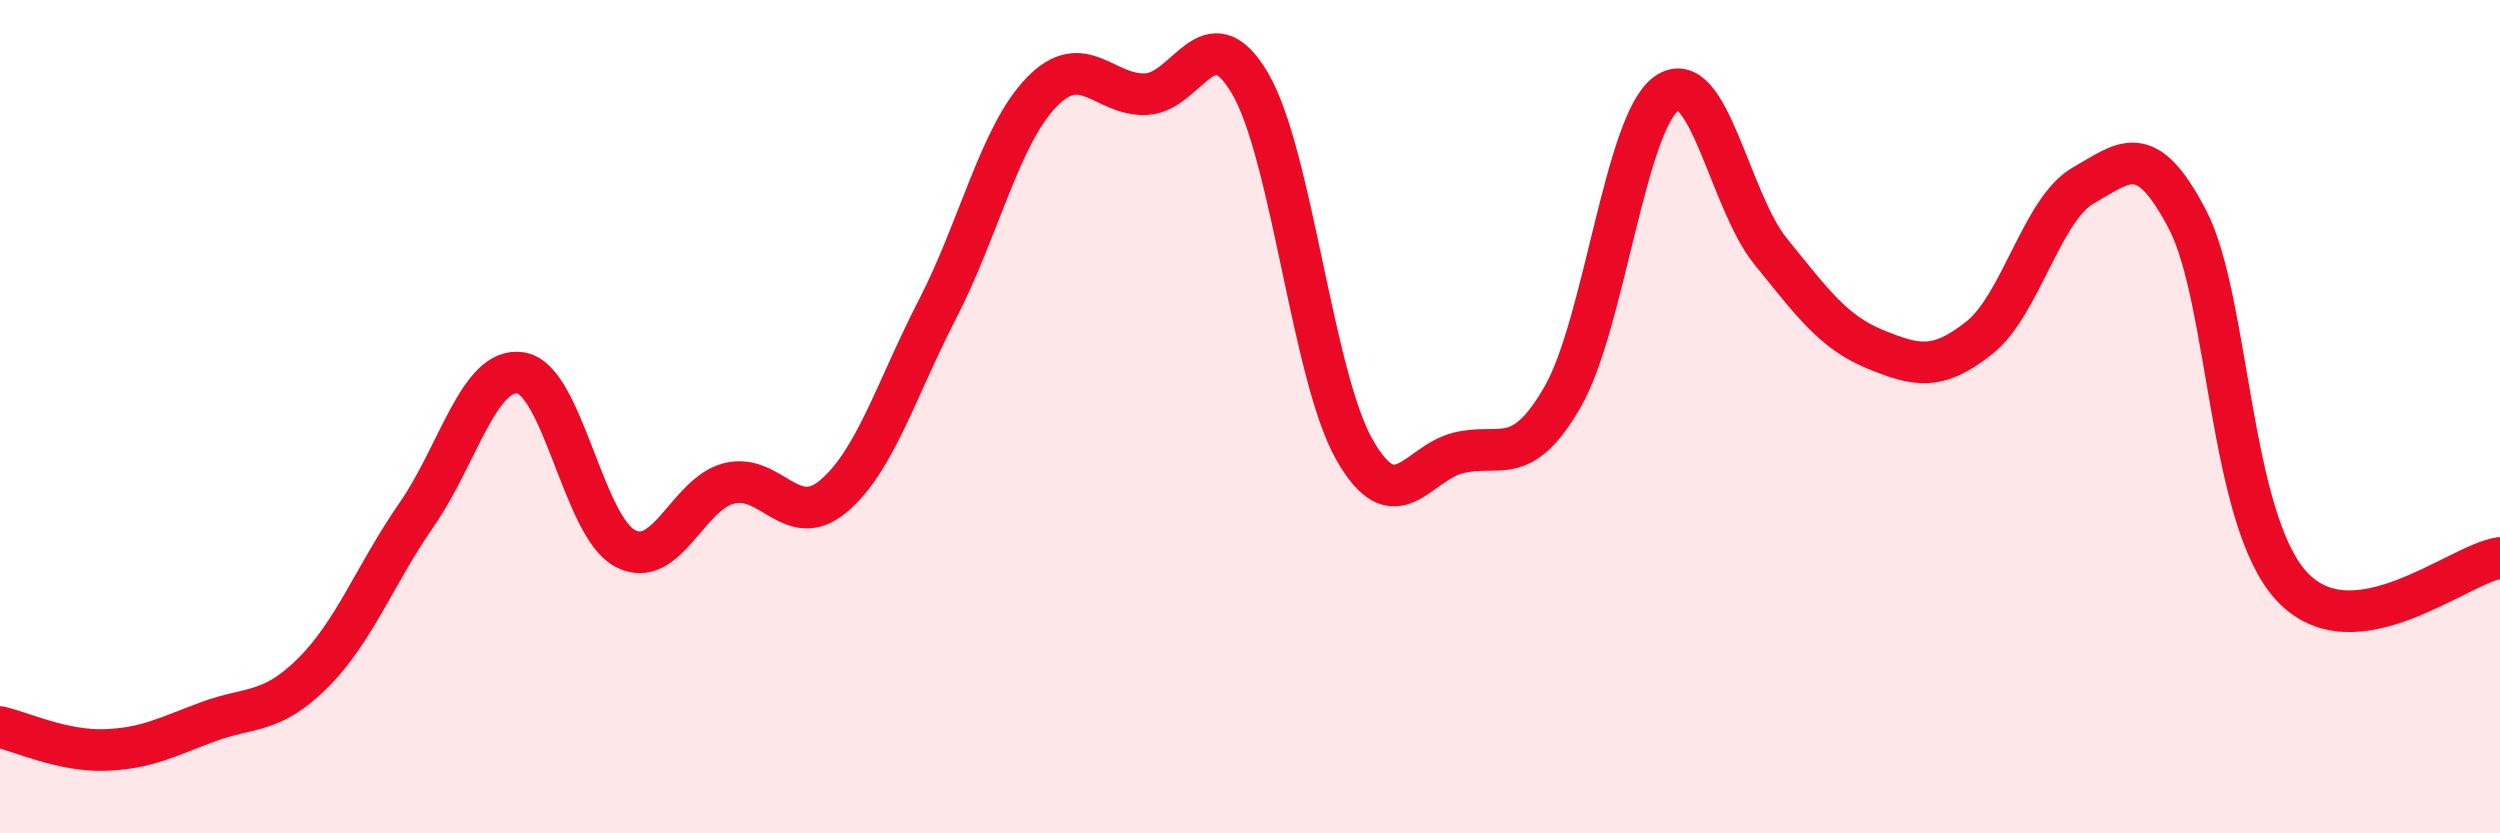 
    <svg width="60" height="20" viewBox="0 0 60 20" xmlns="http://www.w3.org/2000/svg">
      <path
        d="M 0,17.45 C 0.5,17.56 1.5,18.03 2.5,18 C 3.5,17.97 4,17.69 5,17.32 C 6,16.95 6.5,17.15 7.5,16.16 C 8.5,15.17 9,13.79 10,12.35 C 11,10.91 11.5,8.79 12.5,8.95 C 13.5,9.11 14,12.63 15,13.16 C 16,13.69 16.5,11.85 17.5,11.6 C 18.5,11.35 19,12.75 20,11.91 C 21,11.07 21.5,9.36 22.5,7.42 C 23.5,5.48 24,3.24 25,2.21 C 26,1.18 26.5,2.3 27.5,2.26 C 28.5,2.22 29,0.3 30,2 C 31,3.7 31.5,9.01 32.5,10.78 C 33.5,12.55 34,11.12 35,10.87 C 36,10.62 36.5,11.26 37.5,9.53 C 38.5,7.8 39,2.94 40,2.24 C 41,1.54 41.5,4.81 42.5,6.04 C 43.5,7.27 44,7.97 45,8.38 C 46,8.79 46.5,8.9 47.5,8.11 C 48.5,7.32 49,5.02 50,4.45 C 51,3.88 51.5,3.35 52.5,5.27 C 53.5,7.19 53.5,12.45 55,14.07 C 56.5,15.69 59,13.53 60,13.39L60 20L0 20Z"
        fill="#EB0A25"
        opacity="0.1"
        stroke-linecap="round"
        stroke-linejoin="round"
      />
      <path
        d="M 0,17.45 C 0.5,17.56 1.5,18.03 2.5,18 C 3.5,17.97 4,17.69 5,17.32 C 6,16.95 6.5,17.15 7.5,16.16 C 8.5,15.17 9,13.79 10,12.35 C 11,10.91 11.5,8.79 12.5,8.95 C 13.5,9.11 14,12.63 15,13.16 C 16,13.69 16.5,11.85 17.5,11.6 C 18.5,11.35 19,12.75 20,11.91 C 21,11.07 21.5,9.36 22.5,7.42 C 23.5,5.48 24,3.24 25,2.21 C 26,1.18 26.5,2.3 27.5,2.26 C 28.5,2.22 29,0.3 30,2 C 31,3.7 31.5,9.01 32.5,10.78 C 33.5,12.55 34,11.12 35,10.87 C 36,10.62 36.5,11.26 37.5,9.53 C 38.5,7.8 39,2.94 40,2.24 C 41,1.54 41.5,4.81 42.5,6.04 C 43.5,7.27 44,7.97 45,8.38 C 46,8.79 46.5,8.9 47.5,8.11 C 48.5,7.32 49,5.02 50,4.45 C 51,3.88 51.5,3.35 52.5,5.27 C 53.5,7.19 53.5,12.45 55,14.07 C 56.5,15.69 59,13.53 60,13.39"
        stroke="#EB0A25"
        stroke-width="1"
        fill="none"
        stroke-linecap="round"
        stroke-linejoin="round"
      />
    </svg>
  